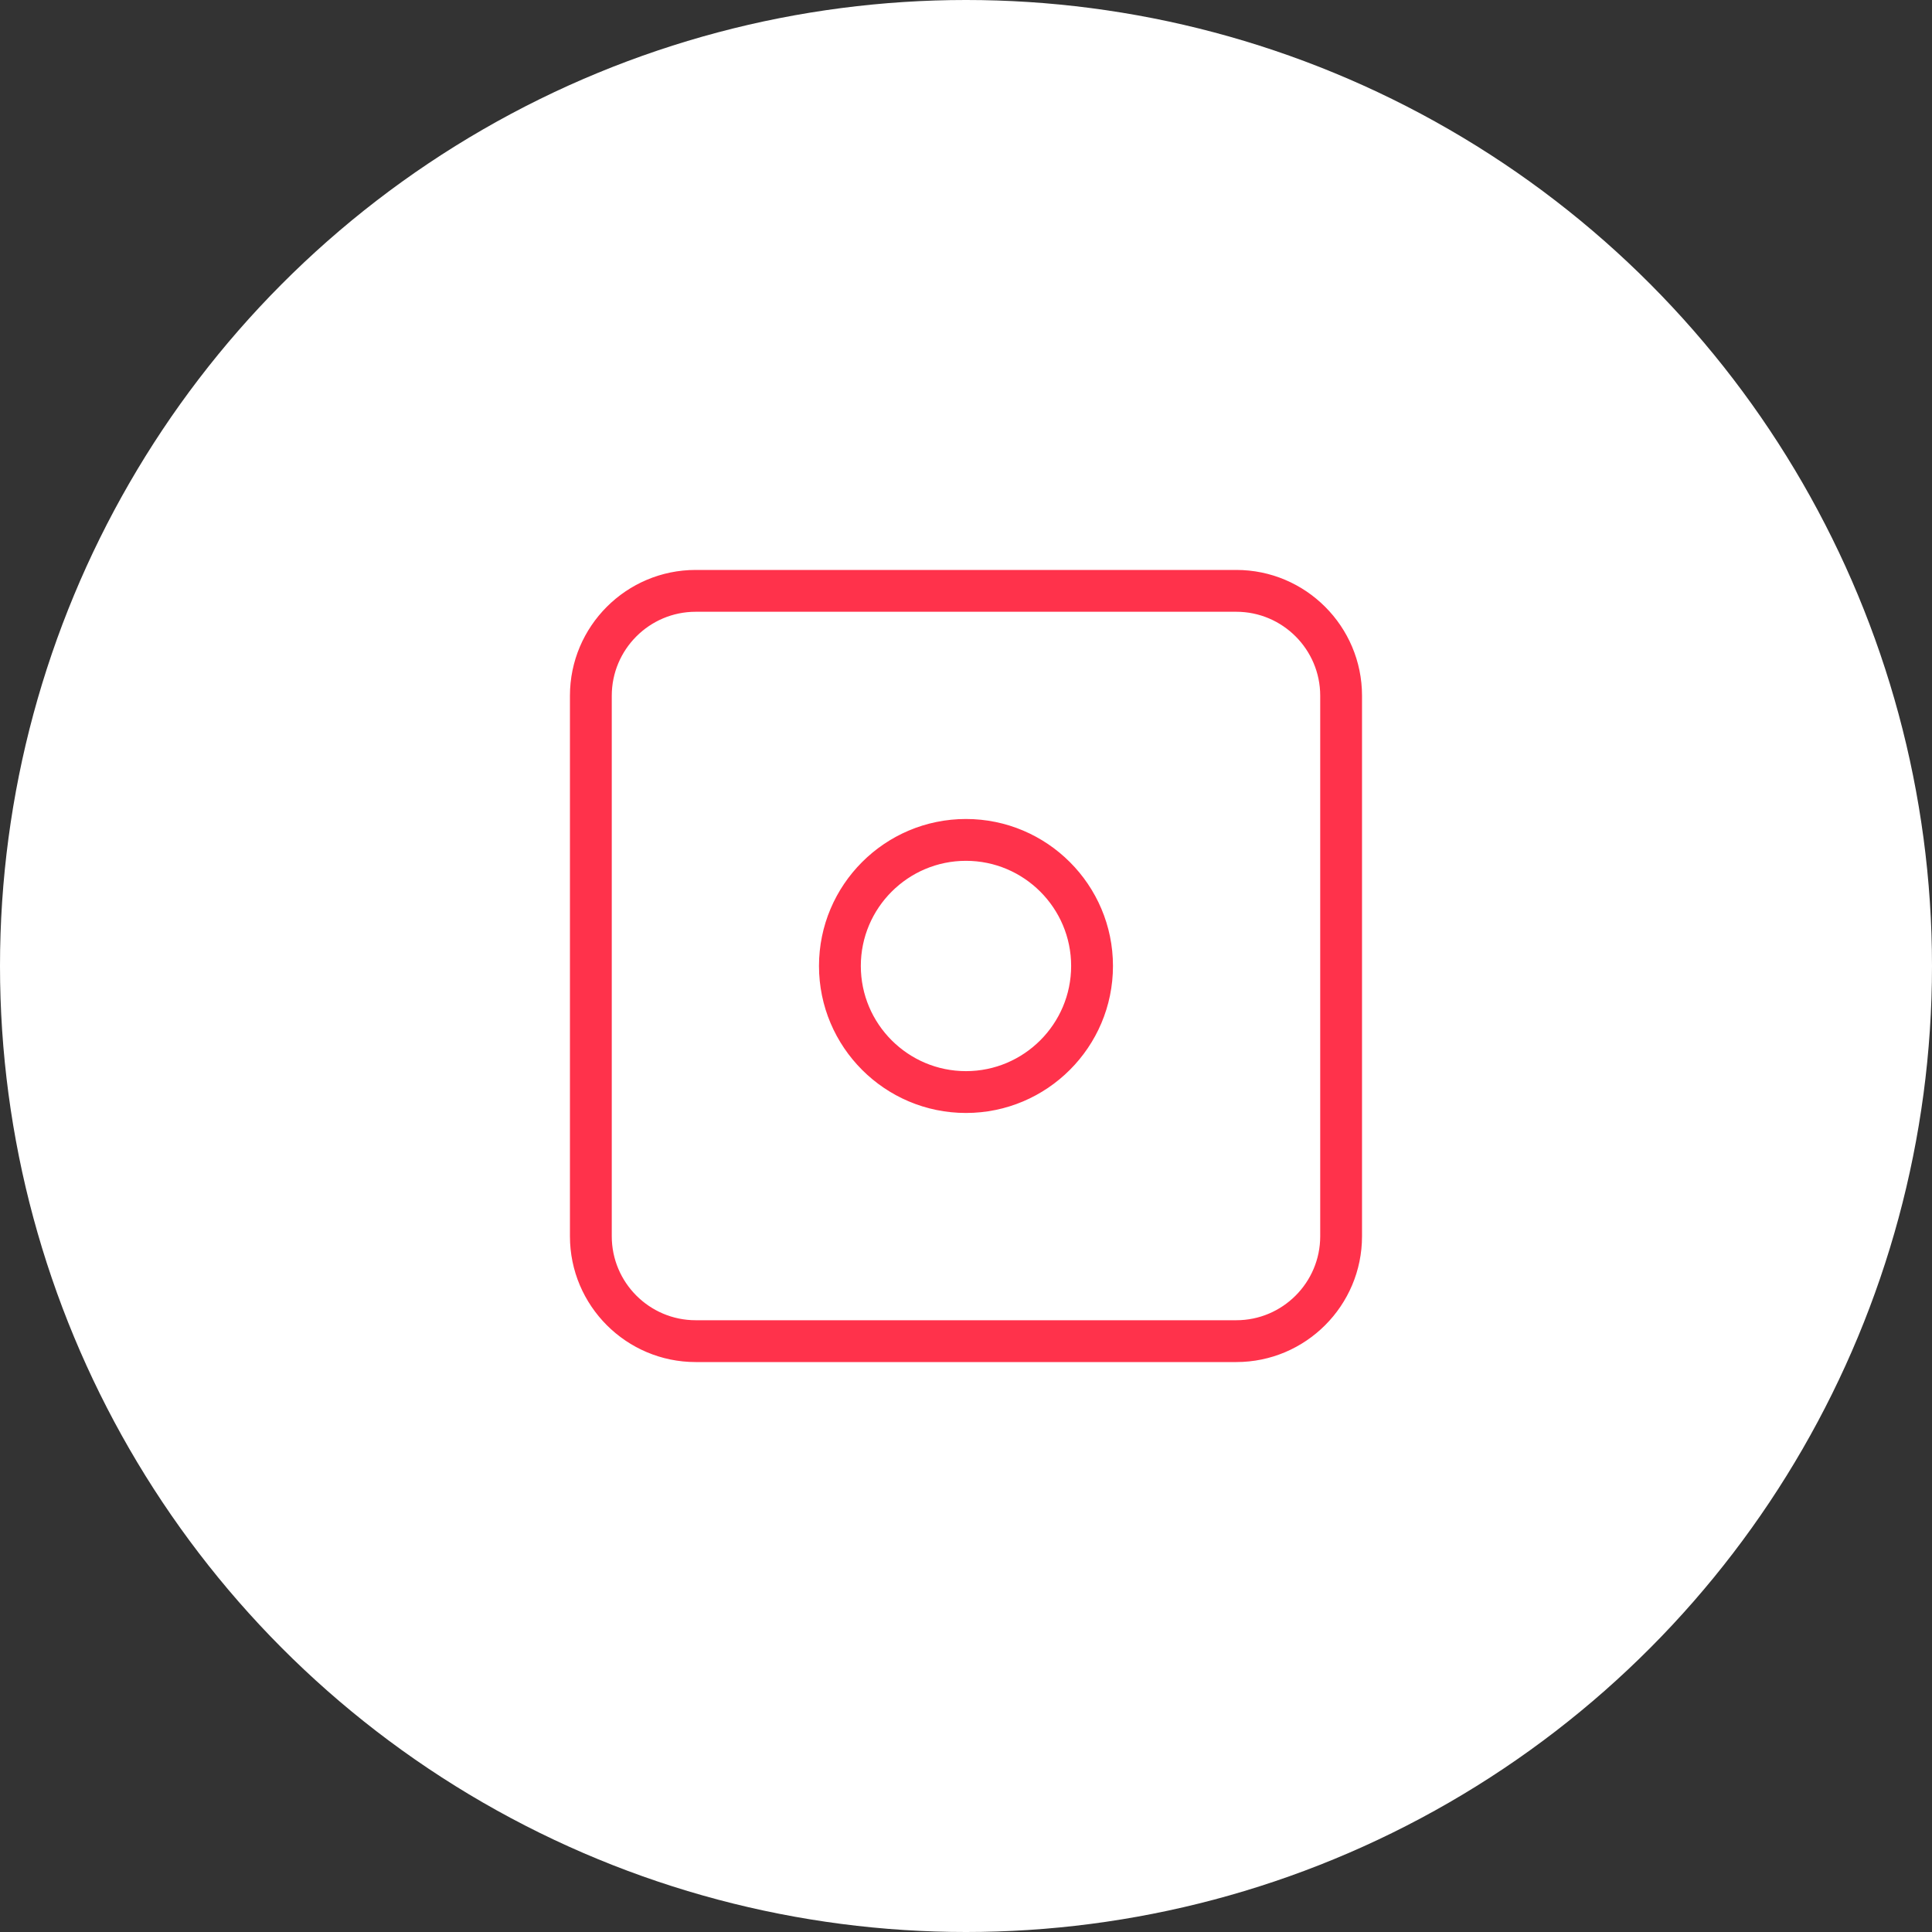 <?xml version="1.0" encoding="UTF-8"?> <svg xmlns="http://www.w3.org/2000/svg" width="100" height="100" viewBox="0 0 100 100" fill="none"><rect x="0" y="0" width="100" height="100" fill="#333333" stroke="none"/> <circle cx="50" cy="50" r="50" fill="white"></circle> <path d="M36.009 70.25H63.989C67.441 70.25 70.248 67.441 70.248 63.989V36.011C70.248 32.558 67.441 29.75 63.989 29.75H36.009C32.557 29.75 29.75 32.558 29.75 36.011V63.989C29.75 67.442 32.557 70.25 36.009 70.25ZM31.415 36.011C31.415 33.477 33.476 31.415 36.009 31.415H63.99C66.522 31.415 68.584 33.477 68.584 36.011V63.989C68.584 66.523 66.523 68.585 63.99 68.585H36.009C33.476 68.585 31.415 66.523 31.415 63.989V36.011Z" fill="#FF324B" stroke="#FF324B" stroke-width="0.5"></path> <path d="M42.641 49.998C42.641 54.056 45.941 57.357 49.998 57.357C54.056 57.357 57.357 54.056 57.357 49.998C57.357 45.941 54.056 42.641 49.998 42.641C45.941 42.641 42.641 45.941 42.641 49.998ZM44.306 49.998C44.306 46.86 46.86 44.306 49.998 44.306C53.138 44.306 55.692 46.859 55.692 49.998C55.692 53.137 53.138 55.692 49.998 55.692C46.86 55.692 44.306 53.138 44.306 49.998Z" fill="#FF324B" stroke="#FF324B" stroke-width="0.5"></path> </svg> 
